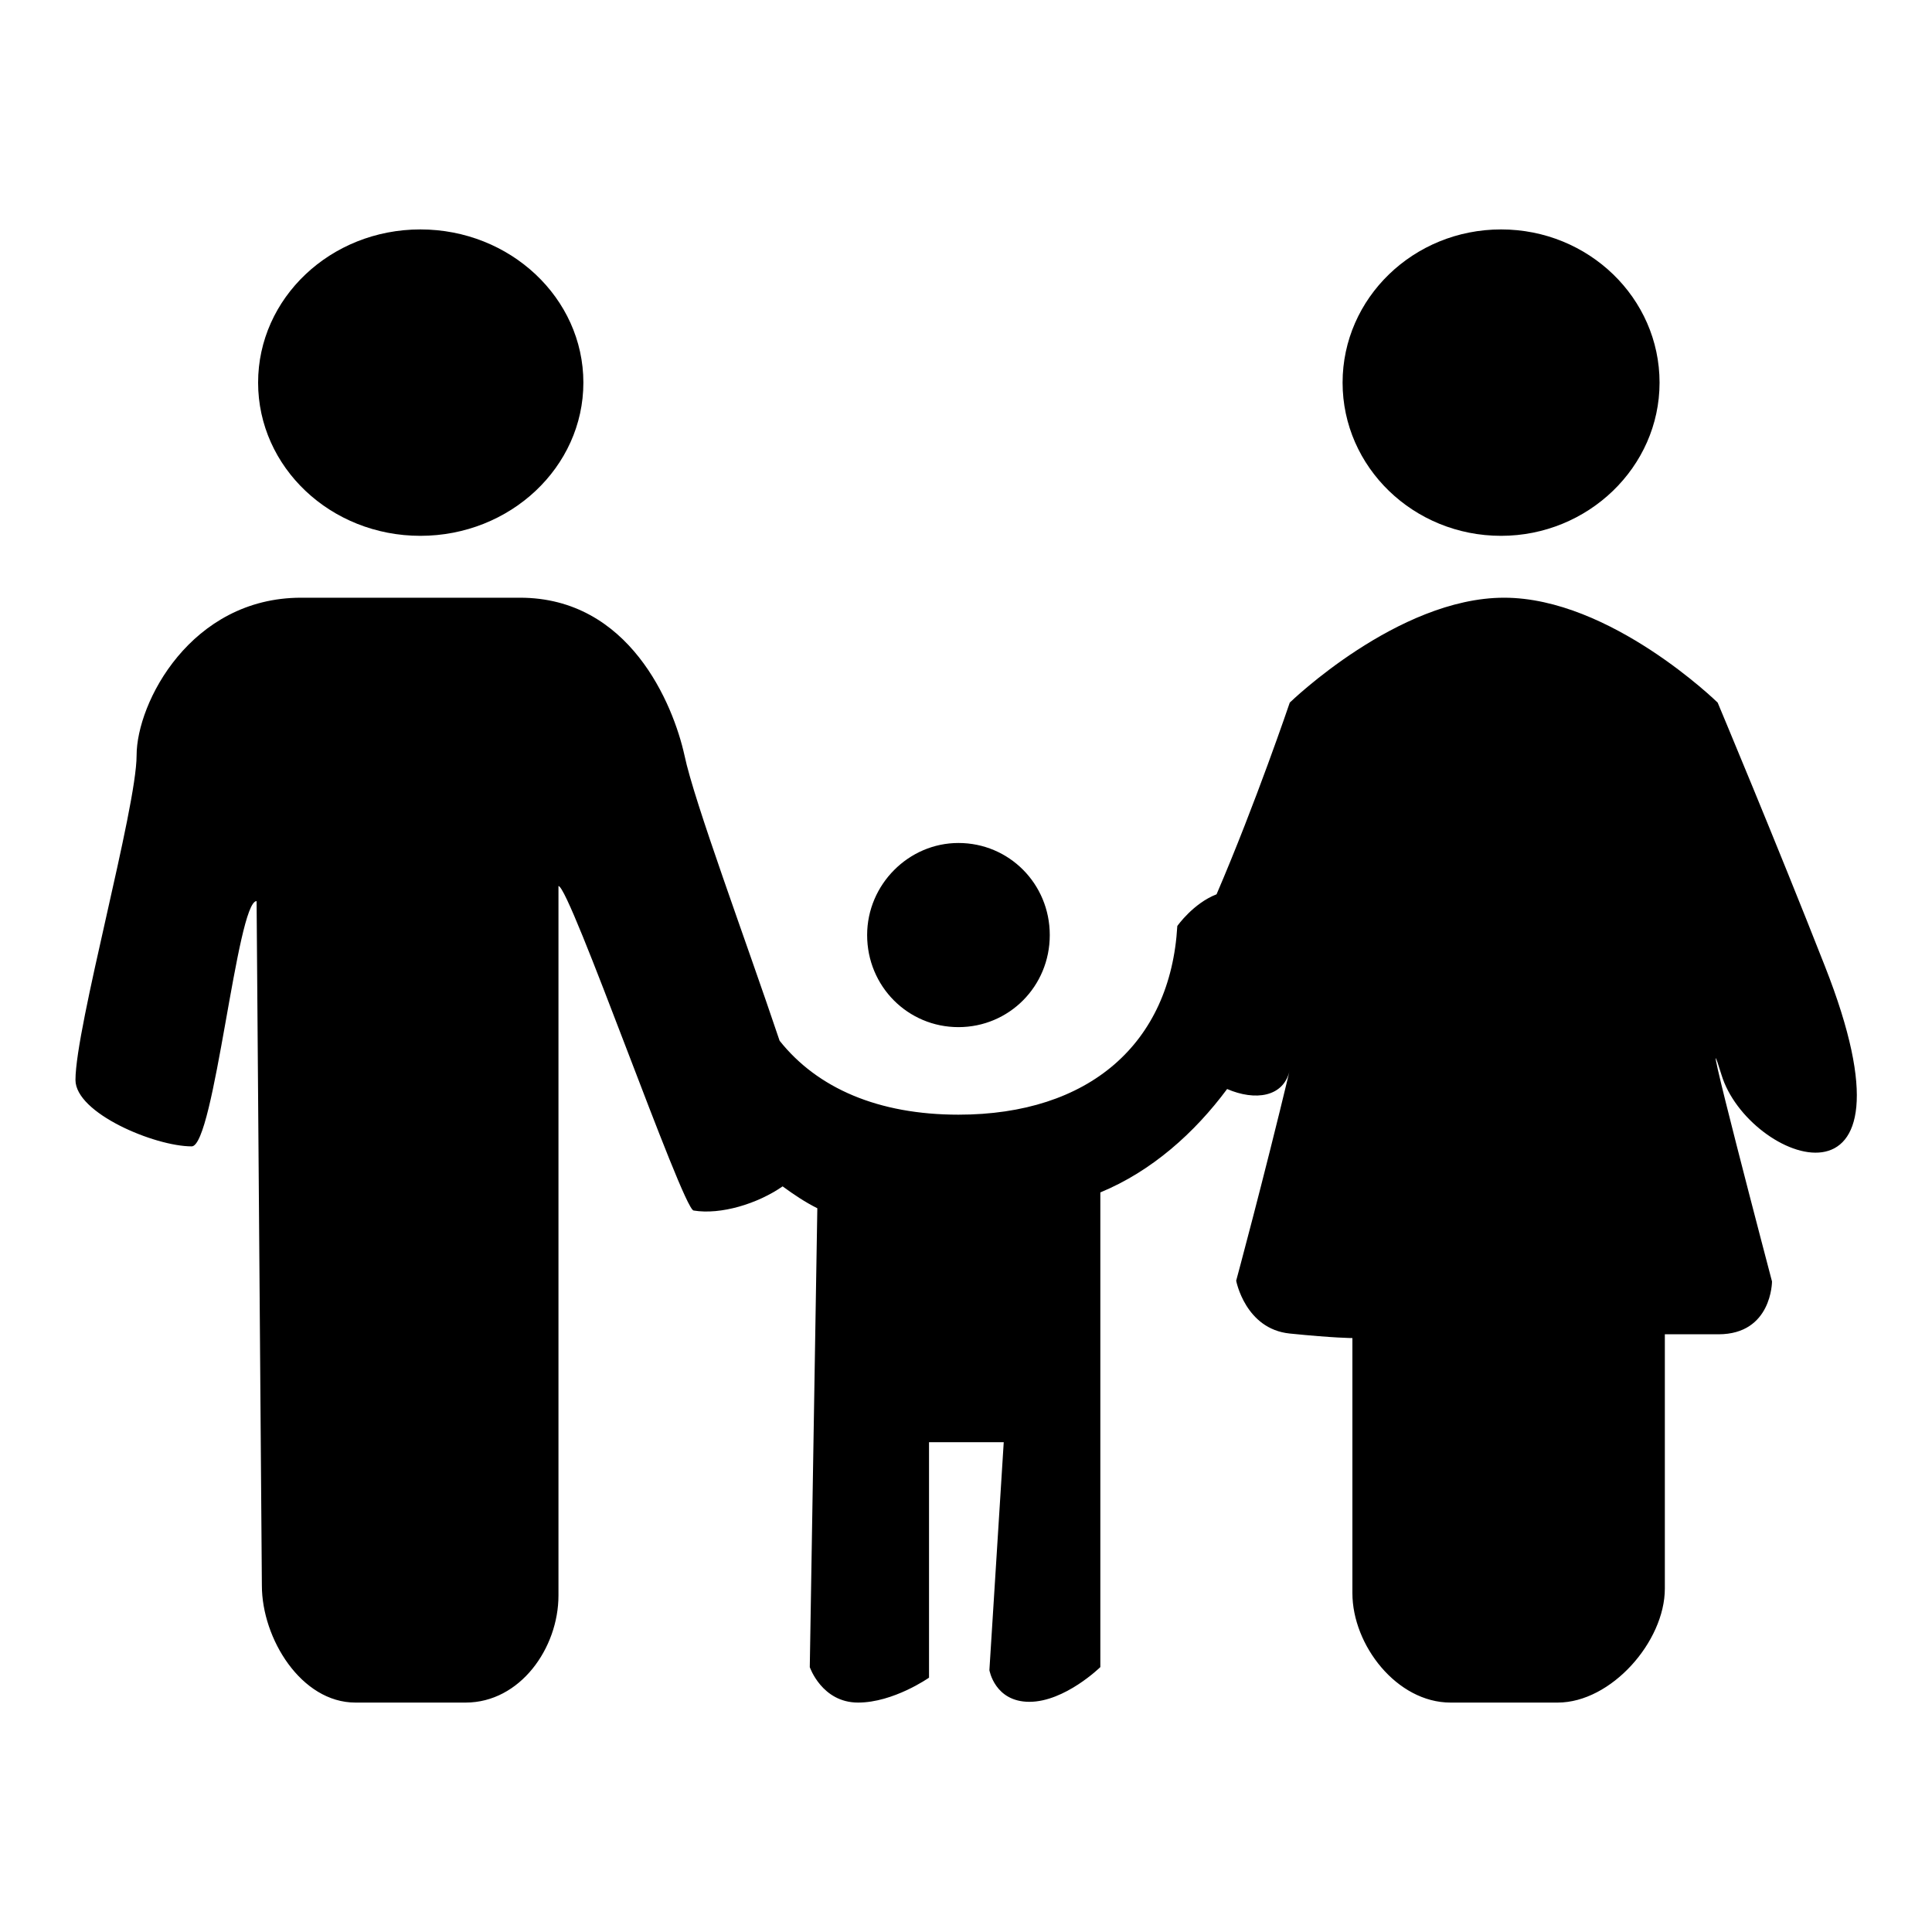 <?xml version="1.0" encoding="utf-8"?>
<!-- Svg Vector Icons : http://www.onlinewebfonts.com/icon -->
<!DOCTYPE svg PUBLIC "-//W3C//DTD SVG 1.1//EN" "http://www.w3.org/Graphics/SVG/1.1/DTD/svg11.dtd">
<svg version="1.1" xmlns="http://www.w3.org/2000/svg" xmlns:xlink="http://www.w3.org/1999/xlink" x="0px" y="0px" viewBox="0 0 256 256" enable-background="new 0 0 256 256" xml:space="preserve">
<g><g><path fill="#000000" d="M114.9,123.9c0,6.8,5.4,12.2,12.1,12.2c6.7,0,12.1-5.4,12.1-12.2c0-6.8-5.4-12.2-12.1-12.2C120.4,111.7,114.9,117.2,114.9,123.9z M103.7,157.2c1.5,1.1,3,2.1,4.6,2.9l-1,60.8c0,0,1.6,4.7,6.4,4.7c4.7,0,9.4-3.3,9.4-3.3v-31.2h9.9l-1.9,30.2c0,0,0.7,4.2,5.3,4.2c4.7,0,9.4-4.6,9.4-4.6v-62.9c6.8-2.8,12.5-7.9,16.8-13.7c3.7,1.6,7.5,1.1,8.3-2.5c-3.5,14.6-7.1,27.9-7.1,27.9s1.2,6.4,7.1,7c5.9,0.6,8.3,0.6,8.3,0.6v33.8c0,6.9,5.9,14.5,13,14.5h14.2c7.1,0,14.2-8.1,14.2-15.1v-33.7h7.1c7.1,0,7.1-7,7.1-7s-10.3-39.1-6.7-27.4c3.5,11.6,27.5,20.6,13.7-14.4c-6.4-16.3-14.2-34.9-14.2-34.9s-14.2-13.9-28.3-13.9s-28.4,13.9-28.4,13.9s-4.5,13.3-9.7,25.4c-3.1,1.2-5.2,4.2-5.2,4.2c-0.9,15.6-11.7,25-29,25c-10.6,0-18.7-3.5-23.7-9.8c-4.5-13.4-11.3-31.6-12.6-37.8c-1.5-6.8-7.3-20.9-21.8-20.9H39.9c-14.6,0-21.8,13.9-21.8,20.9c0,7-8.1,36-8.1,43c0,4.4,10.5,8.8,15.4,8.8c3,0,6-32.5,8.6-32.5l0.7,90.7c0,7,5.2,15.5,12.4,15.5h14.6c7.2,0,12.3-7.2,12.3-14.2v-94c1.5,0,16.4,42.7,17.9,43C95.5,161,100.4,159.5,103.7,157.2z M219.9,50.7c0-11.2-9.4-20.3-21-20.3c-11.6,0-21,9.1-21,20.3c0,11.2,9.4,20.3,21,20.3C210.4,71,219.9,61.9,219.9,50.7z M77.3,50.7c0-11.2-9.7-20.3-21.6-20.3c-11.9,0-21.5,9.1-21.5,20.3c0,11.2,9.6,20.3,21.5,20.3C67.6,71,77.3,61.9,77.3,50.7z"/></g></g>
</svg>